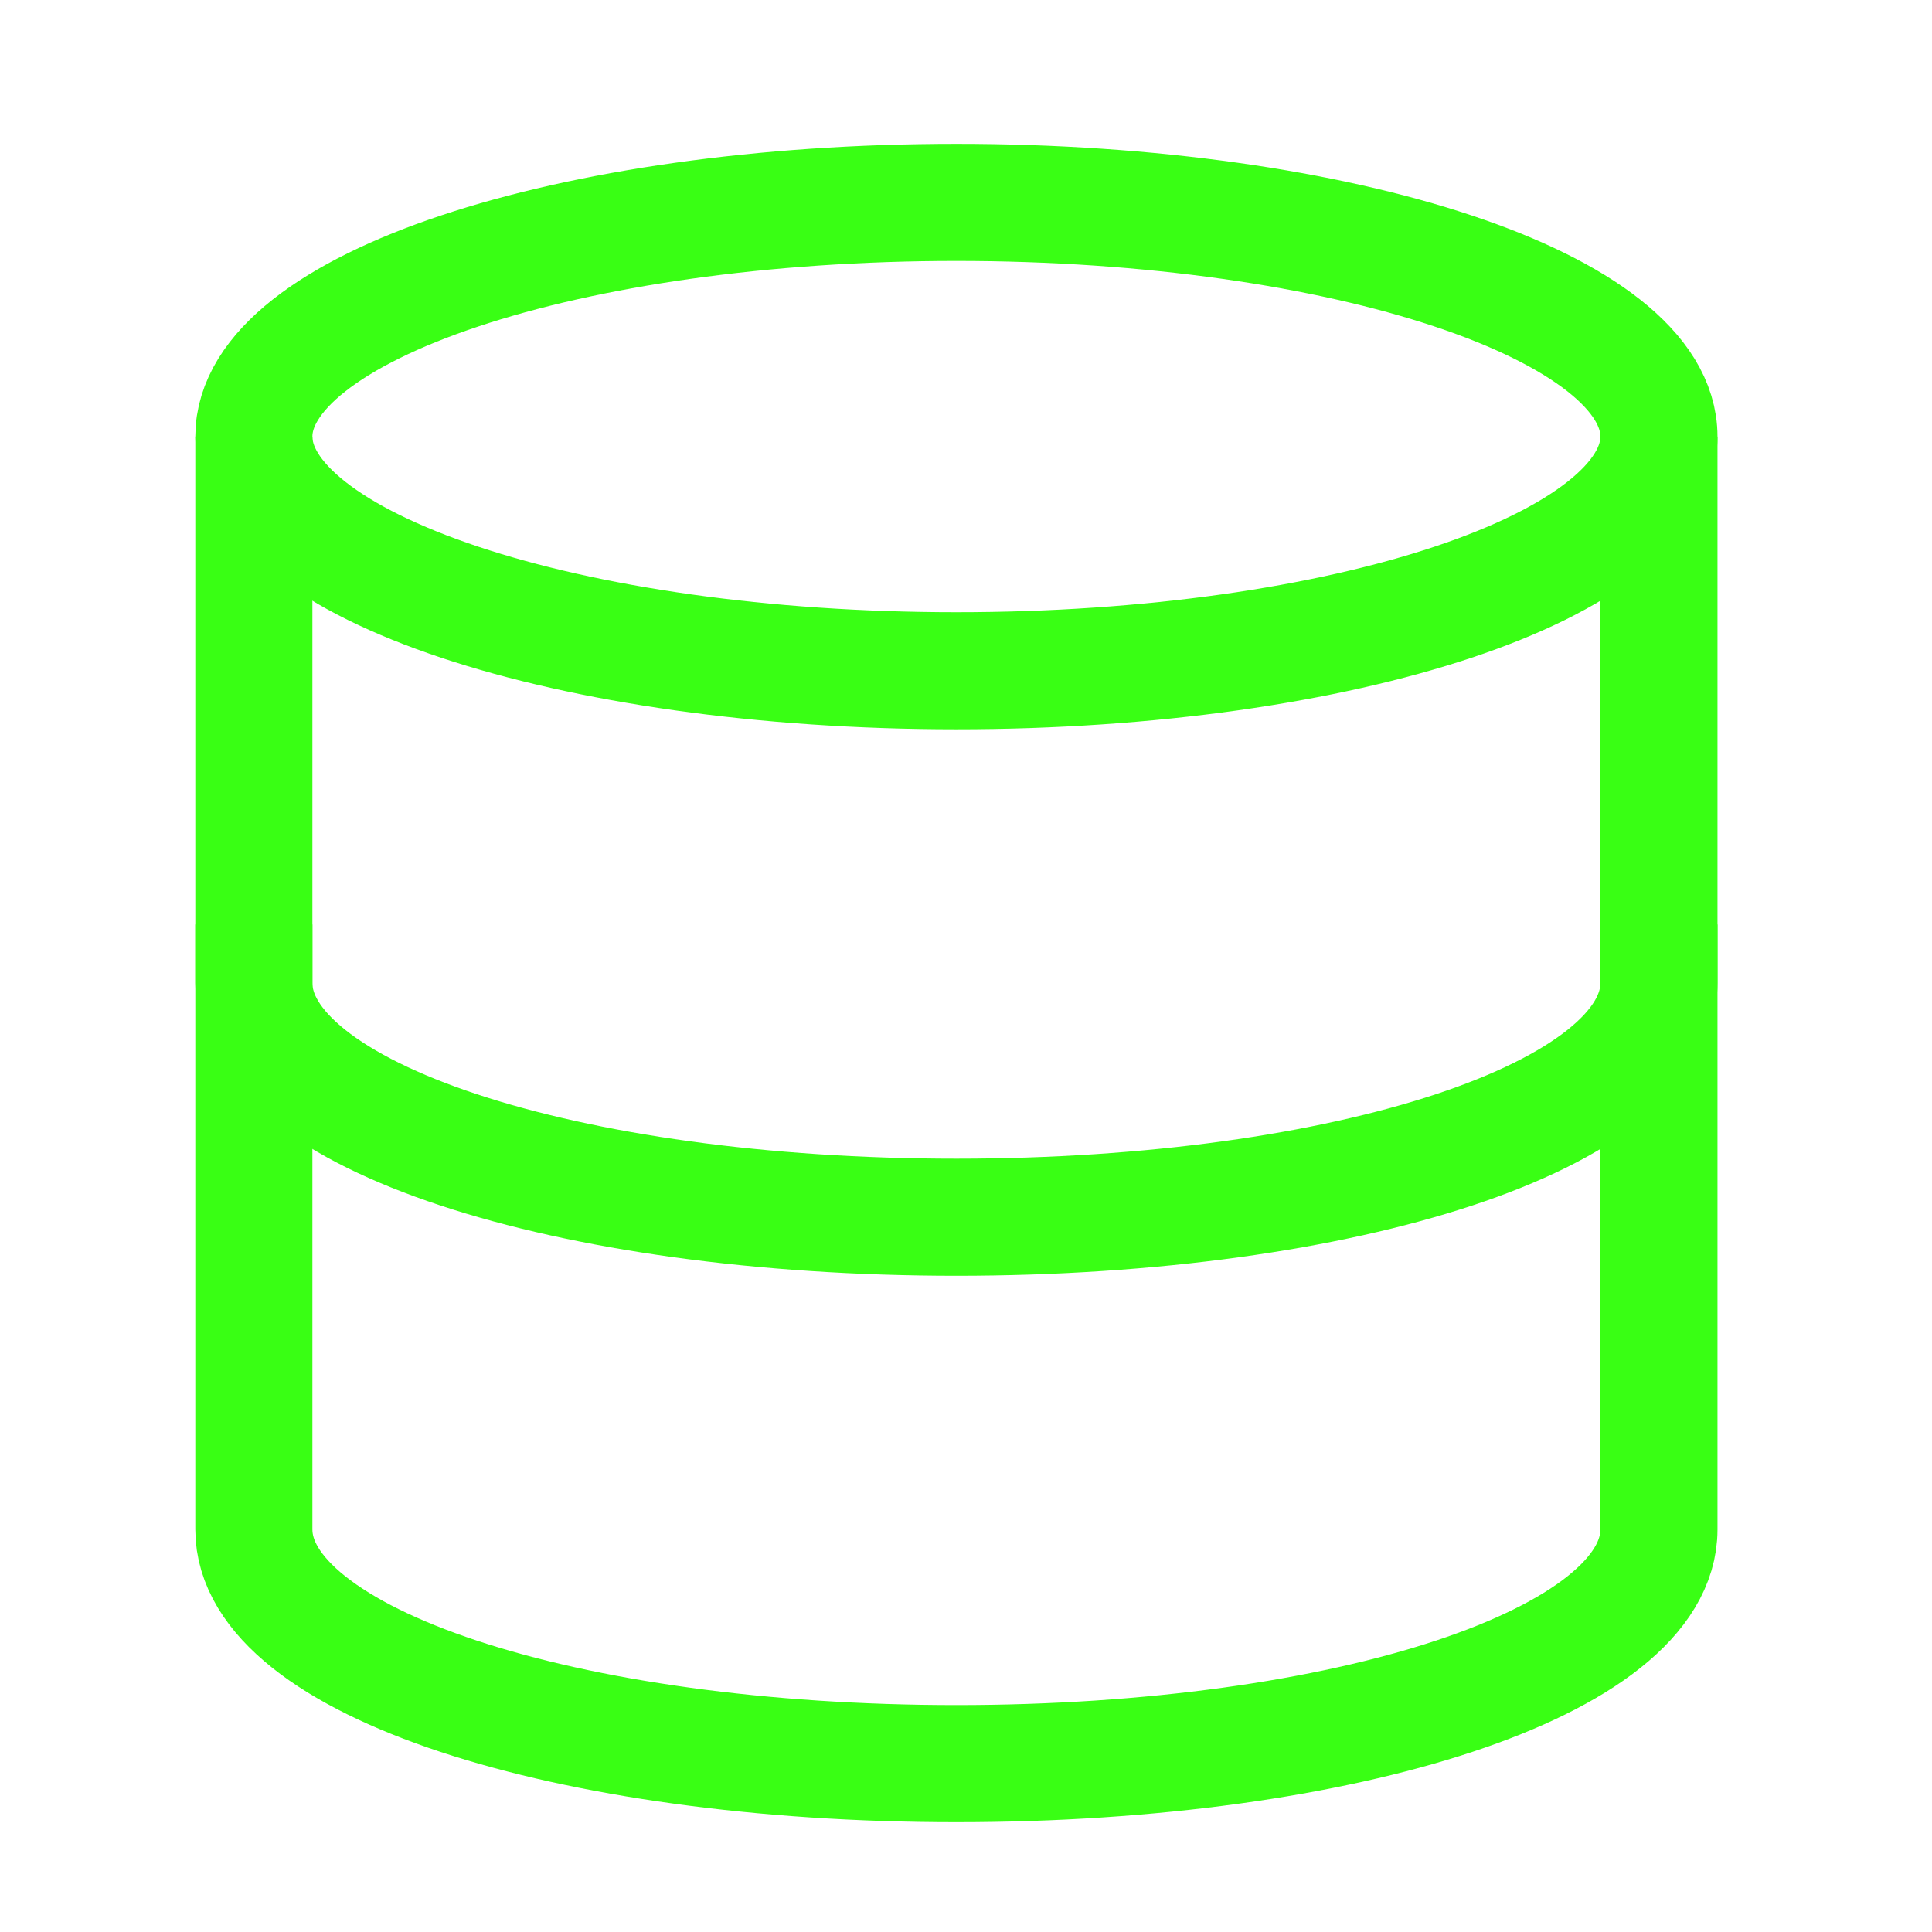 <svg width="33" height="33" viewBox="0 0 33 33" fill="none" xmlns="http://www.w3.org/2000/svg">
<g id="Frame">
<g id="Group">
<path id="Vector" d="M4.336 7.457V26.124C4.336 28.39 9.669 30.124 16.336 30.124C23.003 30.124 28.336 28.39 28.336 26.124V7.457" stroke="#39FF14" stroke-width="2" stroke-miterlimit="10"/>
<path id="Vector_2" d="M16.336 11.457C22.963 11.457 28.336 9.666 28.336 7.457C28.336 5.248 22.963 3.457 16.336 3.457C9.709 3.457 4.336 5.248 4.336 7.457C4.336 9.666 9.709 11.457 16.336 11.457Z" stroke="#39FF14" stroke-width="2" stroke-miterlimit="10" stroke-linecap="square"/>
<path id="Vector_3" d="M28.336 16.791C28.336 19.057 23.003 20.791 16.336 20.791C9.669 20.791 4.336 19.057 4.336 16.791" stroke="#39FF14" stroke-width="2" stroke-miterlimit="10" stroke-linecap="square"/>
</g>
</g>
</svg>

